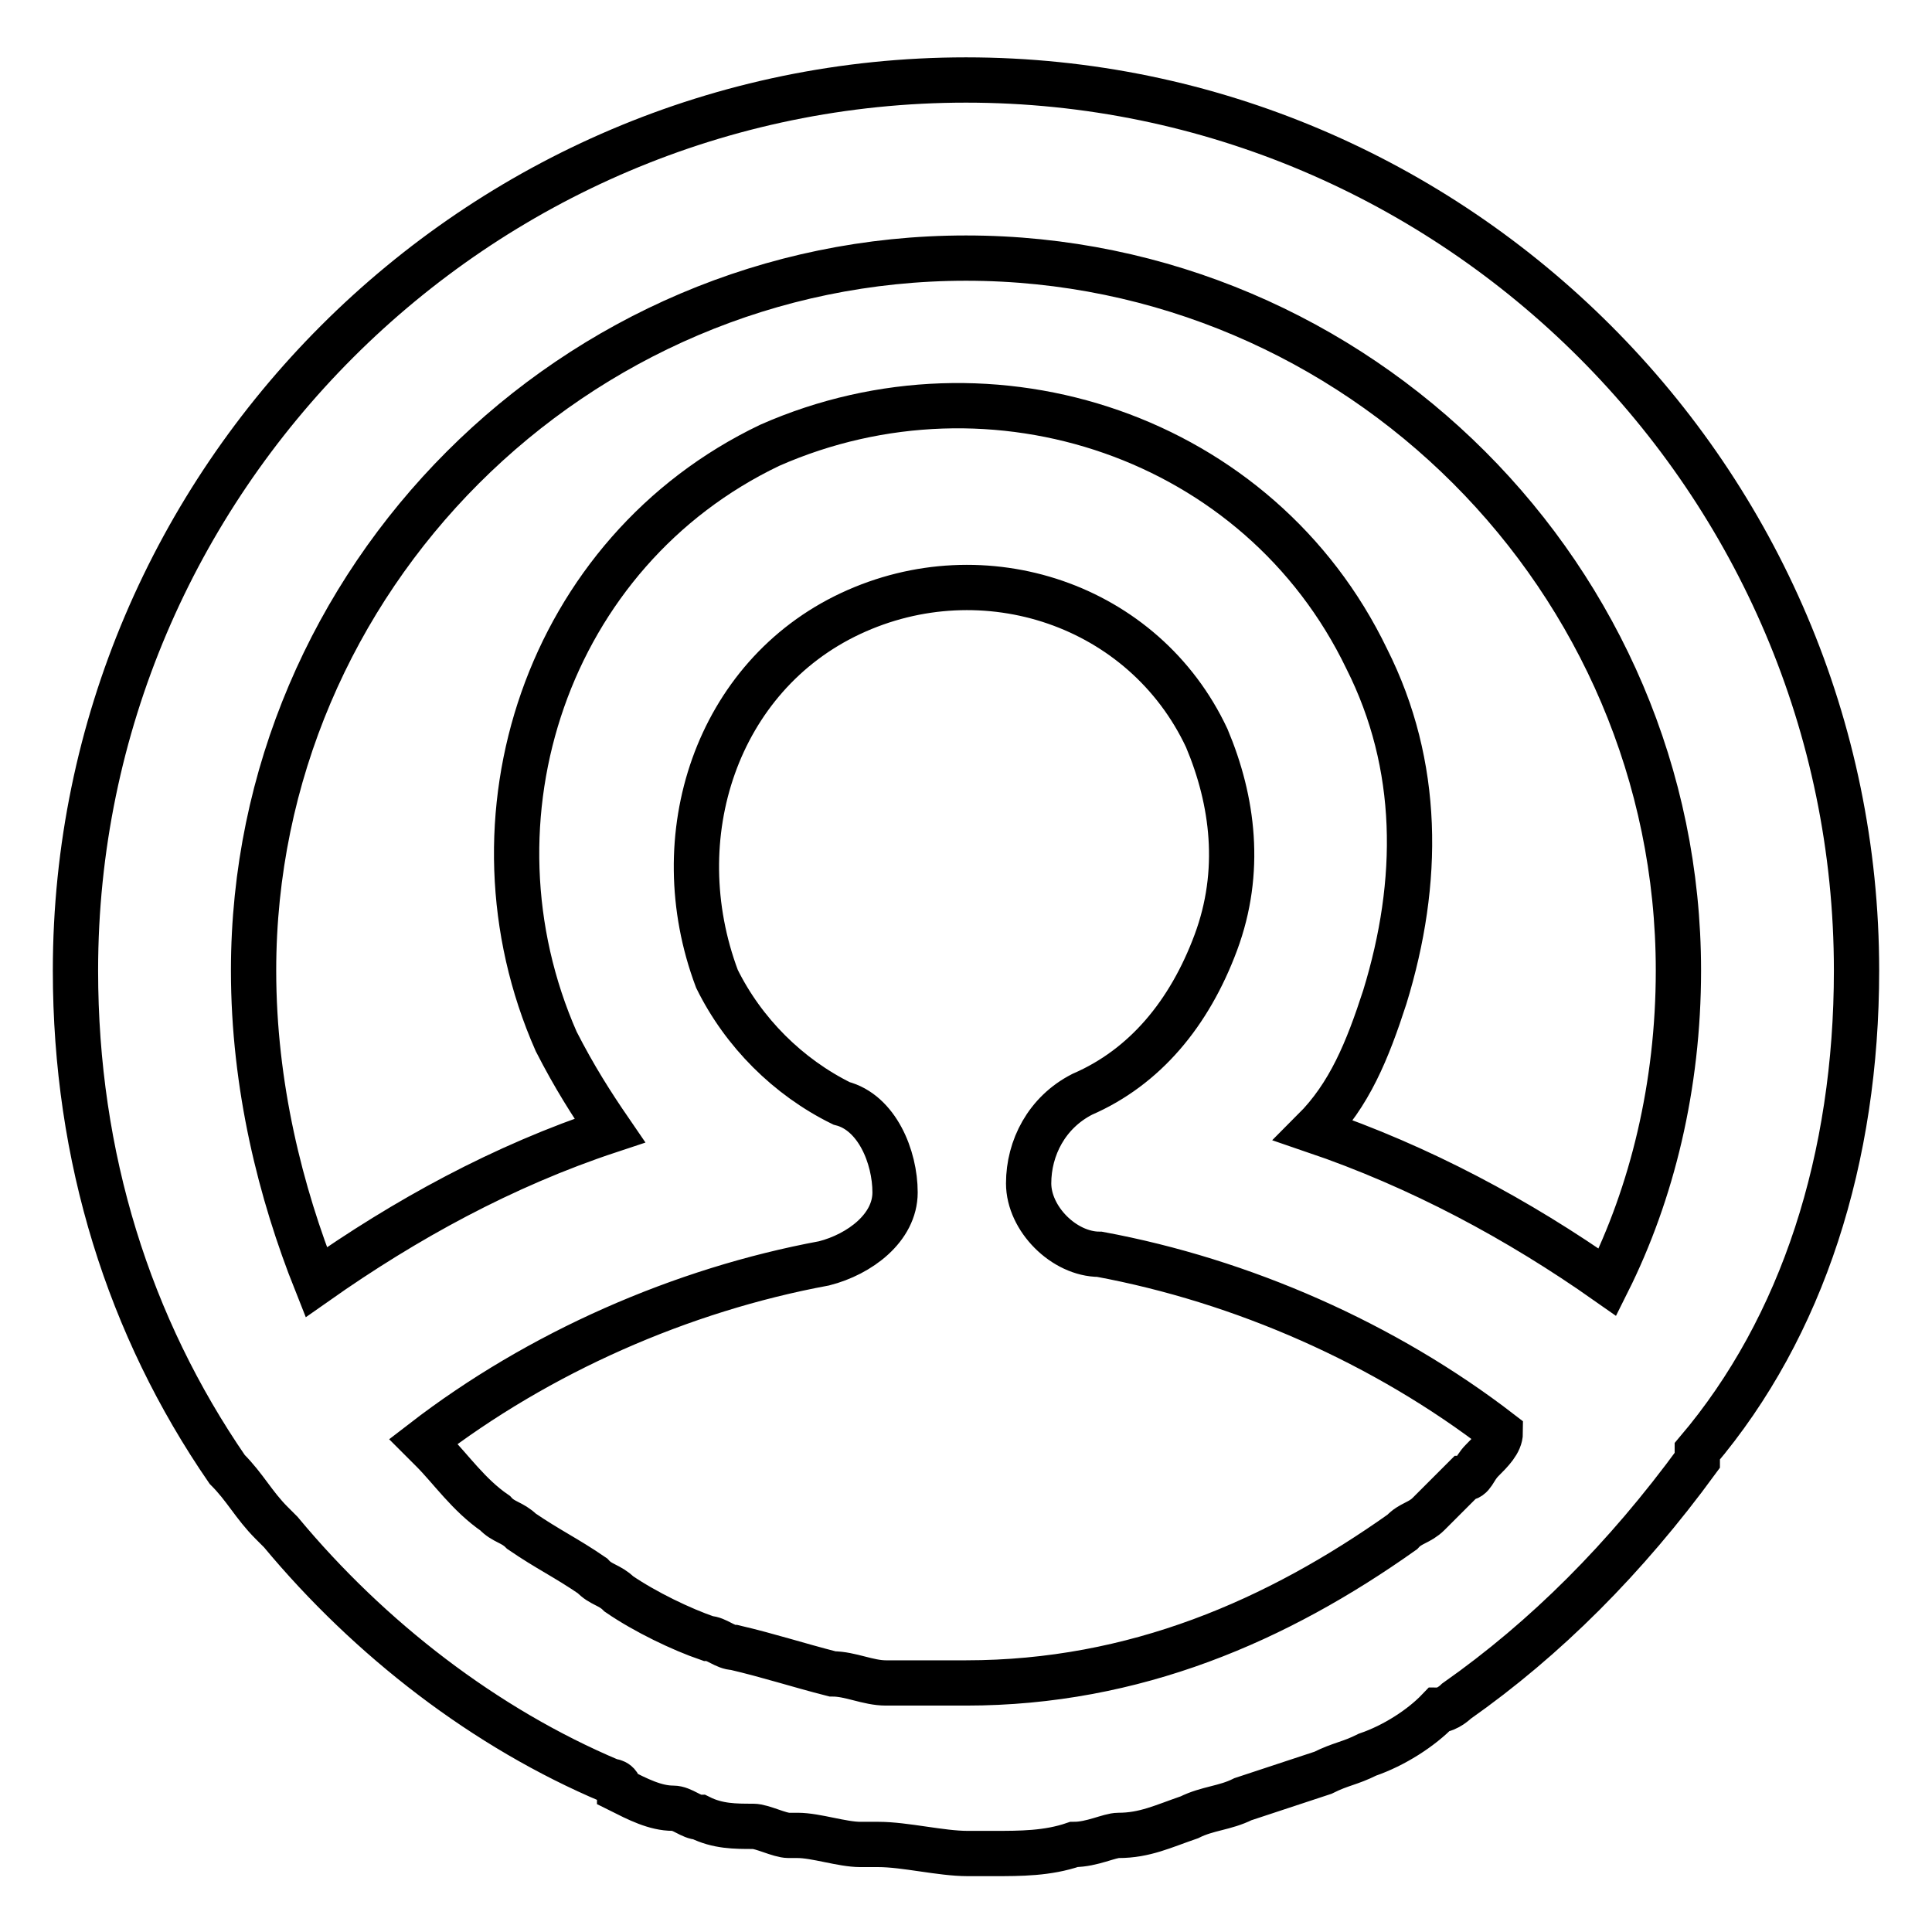<?xml version="1.0" encoding="utf-8"?>
<!-- Svg Vector Icons : http://www.onlinewebfonts.com/icon -->
<!DOCTYPE svg PUBLIC "-//W3C//DTD SVG 1.1//EN" "http://www.w3.org/Graphics/SVG/1.1/DTD/svg11.dtd">
<svg version="1.1" xmlns="http://www.w3.org/2000/svg" xmlns:xlink="http://www.w3.org/1999/xlink" x="0px" y="0px" viewBox="0 0 256 256" enable-background="new 0 0 256 256" xml:space="preserve">
<g> <path stroke-width="6" fill-opacity="0" stroke="#000000"  d="M246,128.6c0-64.9-53.1-118-118-118c-64.9,0-118,53.1-118,118c0,24.8,7.1,47.2,20.1,66.1 c2.4,2.4,3.5,4.7,5.9,7.1l1.2,1.2c11.8,14.2,27.1,26,43.7,33c0,0,1.2,0,1.2,1.2c2.4,1.2,4.7,2.4,7.1,2.4c1.2,0,2.4,1.2,3.5,1.2 c2.4,1.2,4.7,1.2,7.1,1.2c1.2,0,3.5,1.2,4.7,1.2h1.2c2.4,0,5.9,1.2,8.3,1.2h2.4c3.5,0,8.3,1.2,11.8,1.2h3.5c3.5,0,7.1,0,10.6-1.2 c2.4,0,4.7-1.2,5.9-1.2c3.5,0,5.9-1.2,9.4-2.4c2.4-1.2,4.7-1.2,7.1-2.4l10.6-3.5c2.4-1.2,3.5-1.2,5.9-2.4c3.5-1.2,7.1-3.5,9.4-5.9 c1.2,0,2.4-1.2,2.4-1.2c11.8-8.3,22.4-18.9,31.9-31.9v-1.2C238.9,175.8,246,153.4,246,128.6z M128,34.2c51.9,0,94.4,42.5,94.4,94.4 c0,15.3-3.5,29.5-9.4,41.3c-11.8-8.3-24.8-15.3-38.9-20.1c4.7-4.7,7.1-10.6,9.4-17.7c4.7-15.3,4.7-30.7-2.4-44.8 C166.9,57.8,131.5,46,102,59C72.5,73.1,60.7,108.5,73.7,138c2.4,4.7,4.7,8.3,7.1,11.8c-14.2,4.7-27.1,11.8-38.9,20.1 c-4.7-11.8-8.3-26-8.3-41.3C33.6,76.7,76.1,34.2,128,34.2z M196.4,193.5c-1.2,1.2-1.2,2.4-2.4,2.4l-4.7,4.7 c-1.2,1.2-2.4,1.2-3.5,2.4C169.3,214.7,150.4,223,128,223h-9.4h-1.2c-2.4,0-4.7-1.2-7.1-1.2c-4.7-1.2-8.3-2.4-13-3.5 c-1.2,0-2.4-1.2-3.5-1.2c-3.5-1.2-8.3-3.5-11.8-5.9c-1.2-1.2-2.4-1.2-3.5-2.4c-3.5-2.4-5.9-3.5-9.4-5.9c-1.2-1.2-2.4-1.2-3.5-2.4 c-3.5-2.4-5.9-5.9-8.3-8.3l-1.2-1.2c15.3-11.8,34.2-20.1,53.1-23.6c4.7-1.2,9.4-4.7,9.4-9.4s-2.4-10.6-7.1-11.8 c-7.1-3.5-13-9.4-16.5-16.5c-7.1-18.9,0-40.1,17.7-48.4c17.7-8.3,38.9-1.2,47.2,16.5c3.5,8.3,4.7,17.7,1.2,27.1 c-3.5,9.4-9.4,16.5-17.7,20.1c-4.7,2.4-7.1,7.1-7.1,11.8s4.7,9.4,9.4,9.4c18.9,3.5,37.8,11.8,53.1,23.6 C198.8,191.1,197.6,192.3,196.4,193.5L196.4,193.5z"/></g>
</svg>